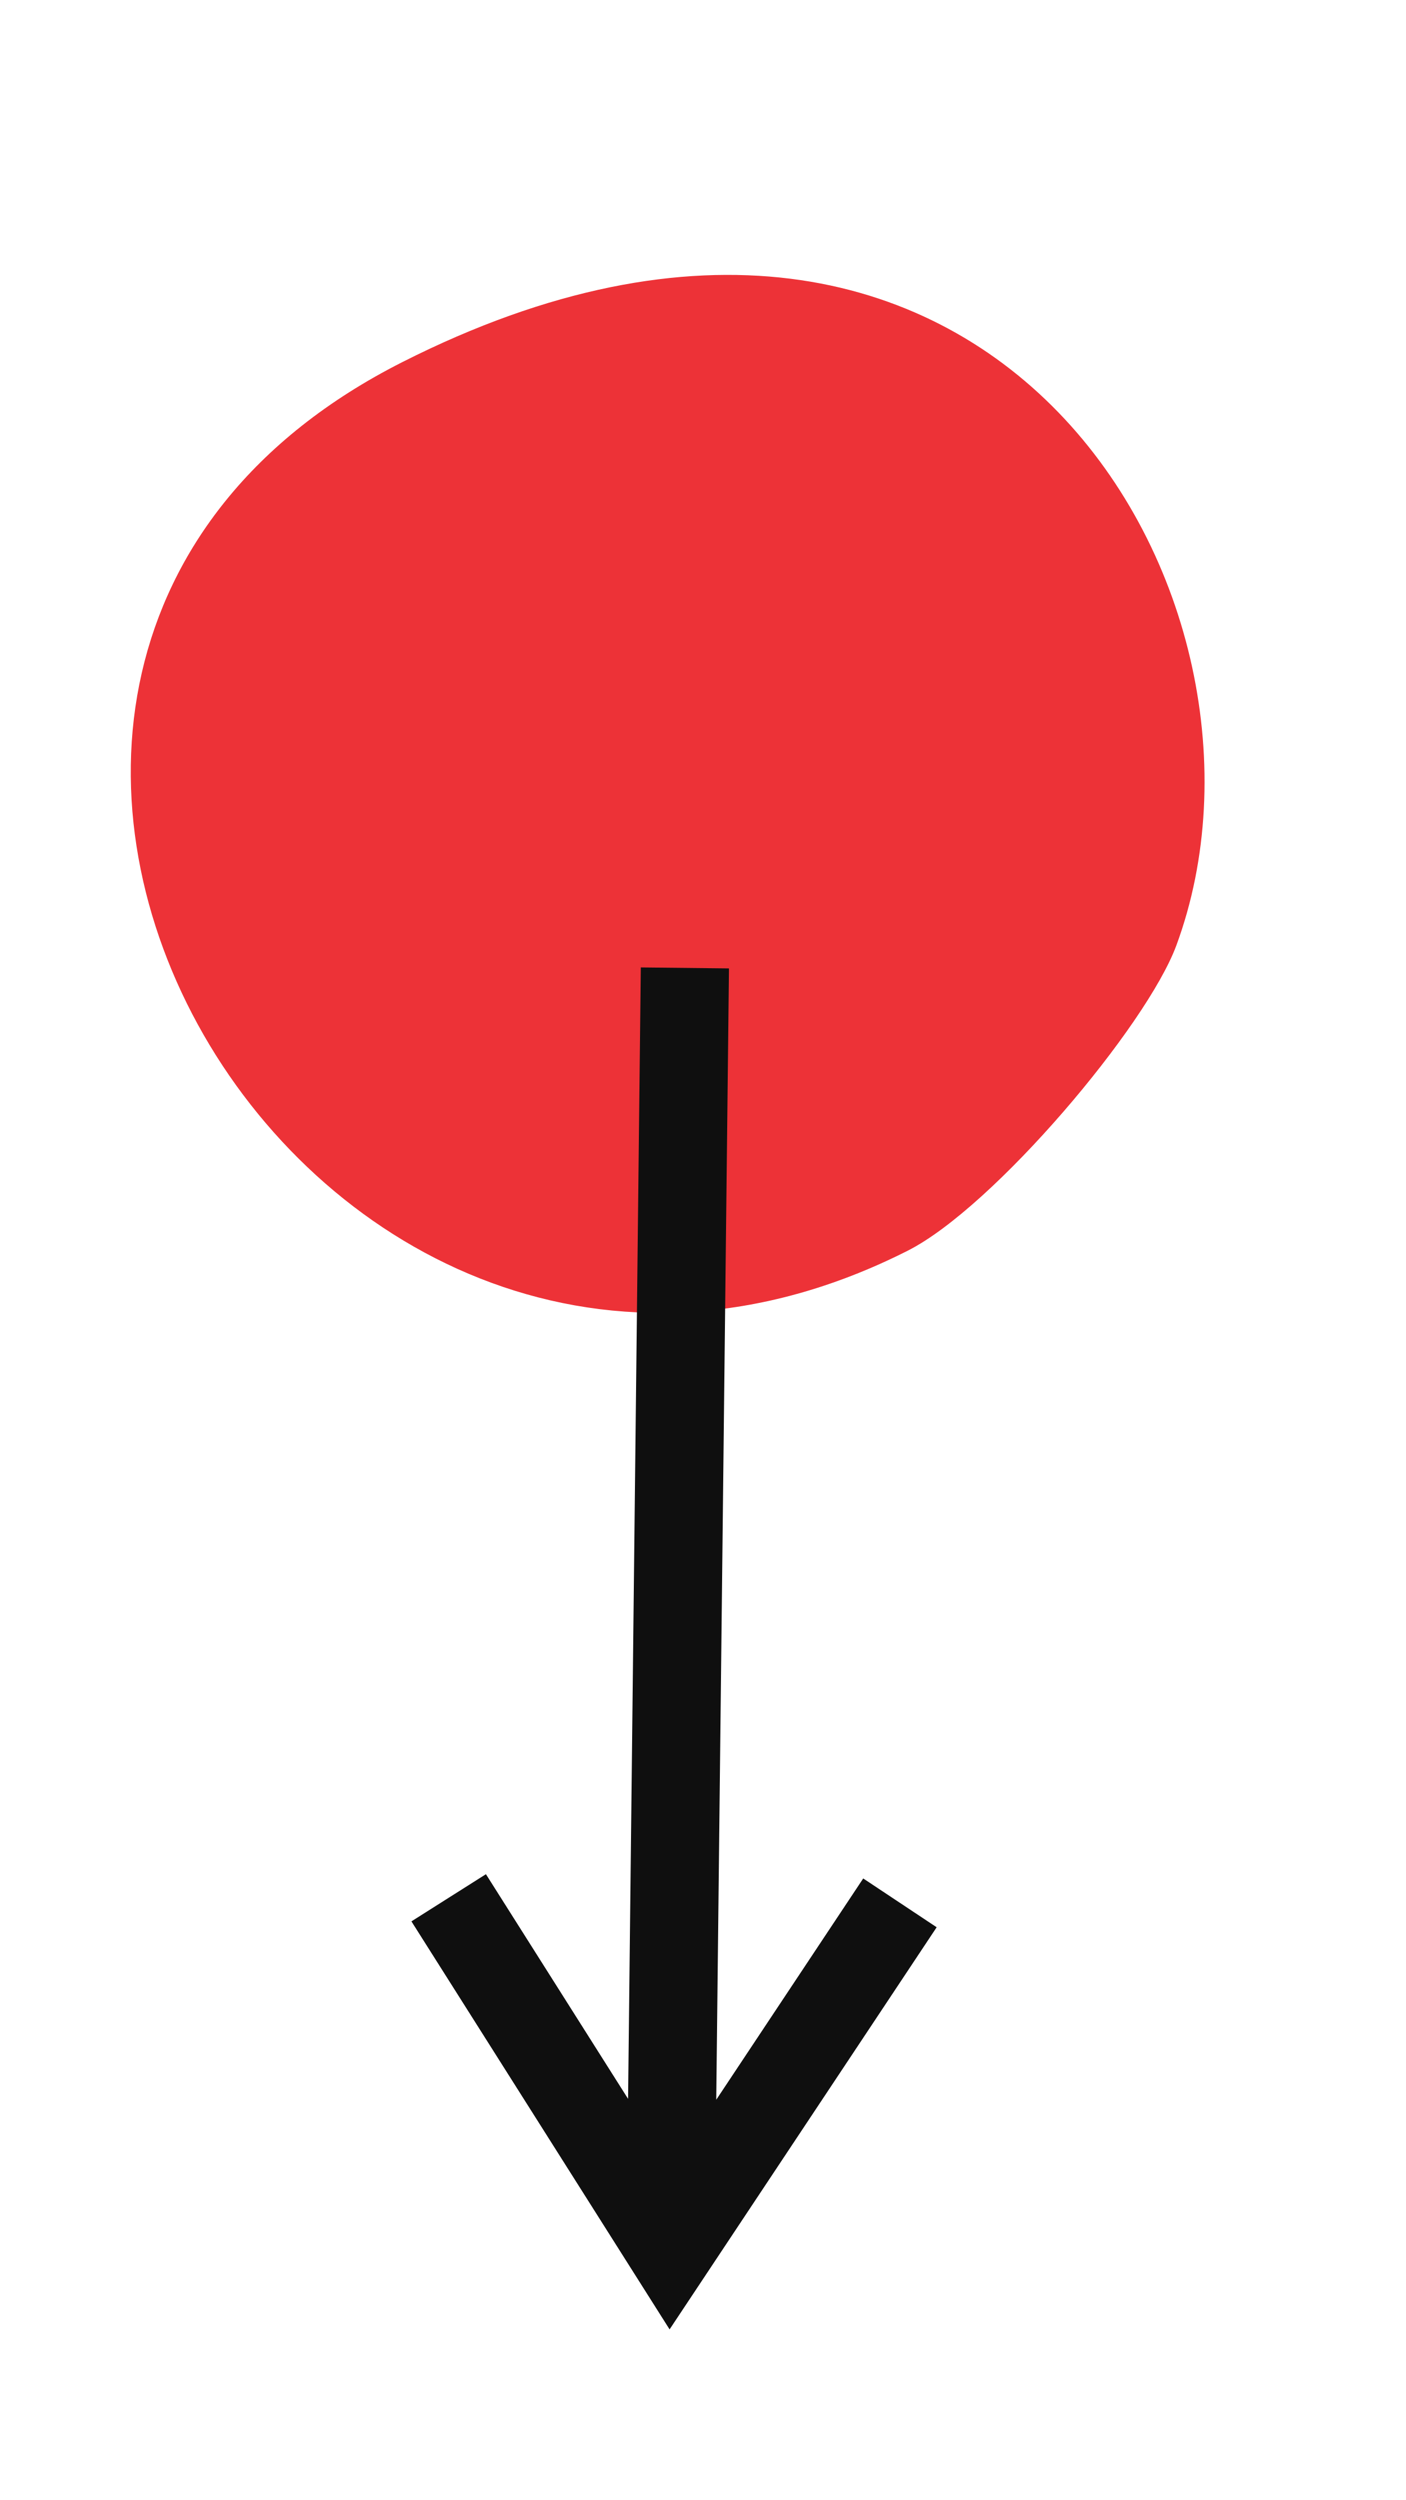 <?xml version="1.0" encoding="UTF-8"?> <svg xmlns="http://www.w3.org/2000/svg" xmlns:xlink="http://www.w3.org/1999/xlink" xmlns:xodm="http://www.corel.com/coreldraw/odm/2003" xml:space="preserve" width="90mm" height="160mm" version="1.1" style="shape-rendering:geometricPrecision; text-rendering:geometricPrecision; image-rendering:optimizeQuality; fill-rule:evenodd; clip-rule:evenodd" viewBox="0 0 9000 16000"> <defs> <style type="text/css"> .fil0 {fill:#ED3237} .fil1 {fill:#0F0F0F;fill-rule:nonzero} </style> </defs> <g id="Camada_x0020_1">  <path class="fil0" d="M5811.14 8003.29c551.24,-278.95 1528.45,-1437.15 1719.03,-1953.51 813.46,-2205.74 -1175.52,-5644.98 -4954.92,-3732.46 -3874.12,1960.45 -595.8,7624.95 3235.89,5685.97z"></path> <g> <path class="fil1" d="M4014.59 13946.82l87.3 -7755.98 564.4 6.36 -87.3 7755.98 -564.4 -6.36zm38.8 592.08l476.95 -301.85 -473.55 -5.25 1468.82 -2210.89 470.13 312.34 -1468.81 2210.89 -473.54 -5.24zm0 0l473.54 5.24 -240.82 362.48 -232.72 -367.72zm-1181.33 -2394.33l238.47 -150.92 1419.81 2243.4 -476.95 301.85 -1419.81 -2243.4 238.48 -150.93z"></path> </g> </g> </svg> 